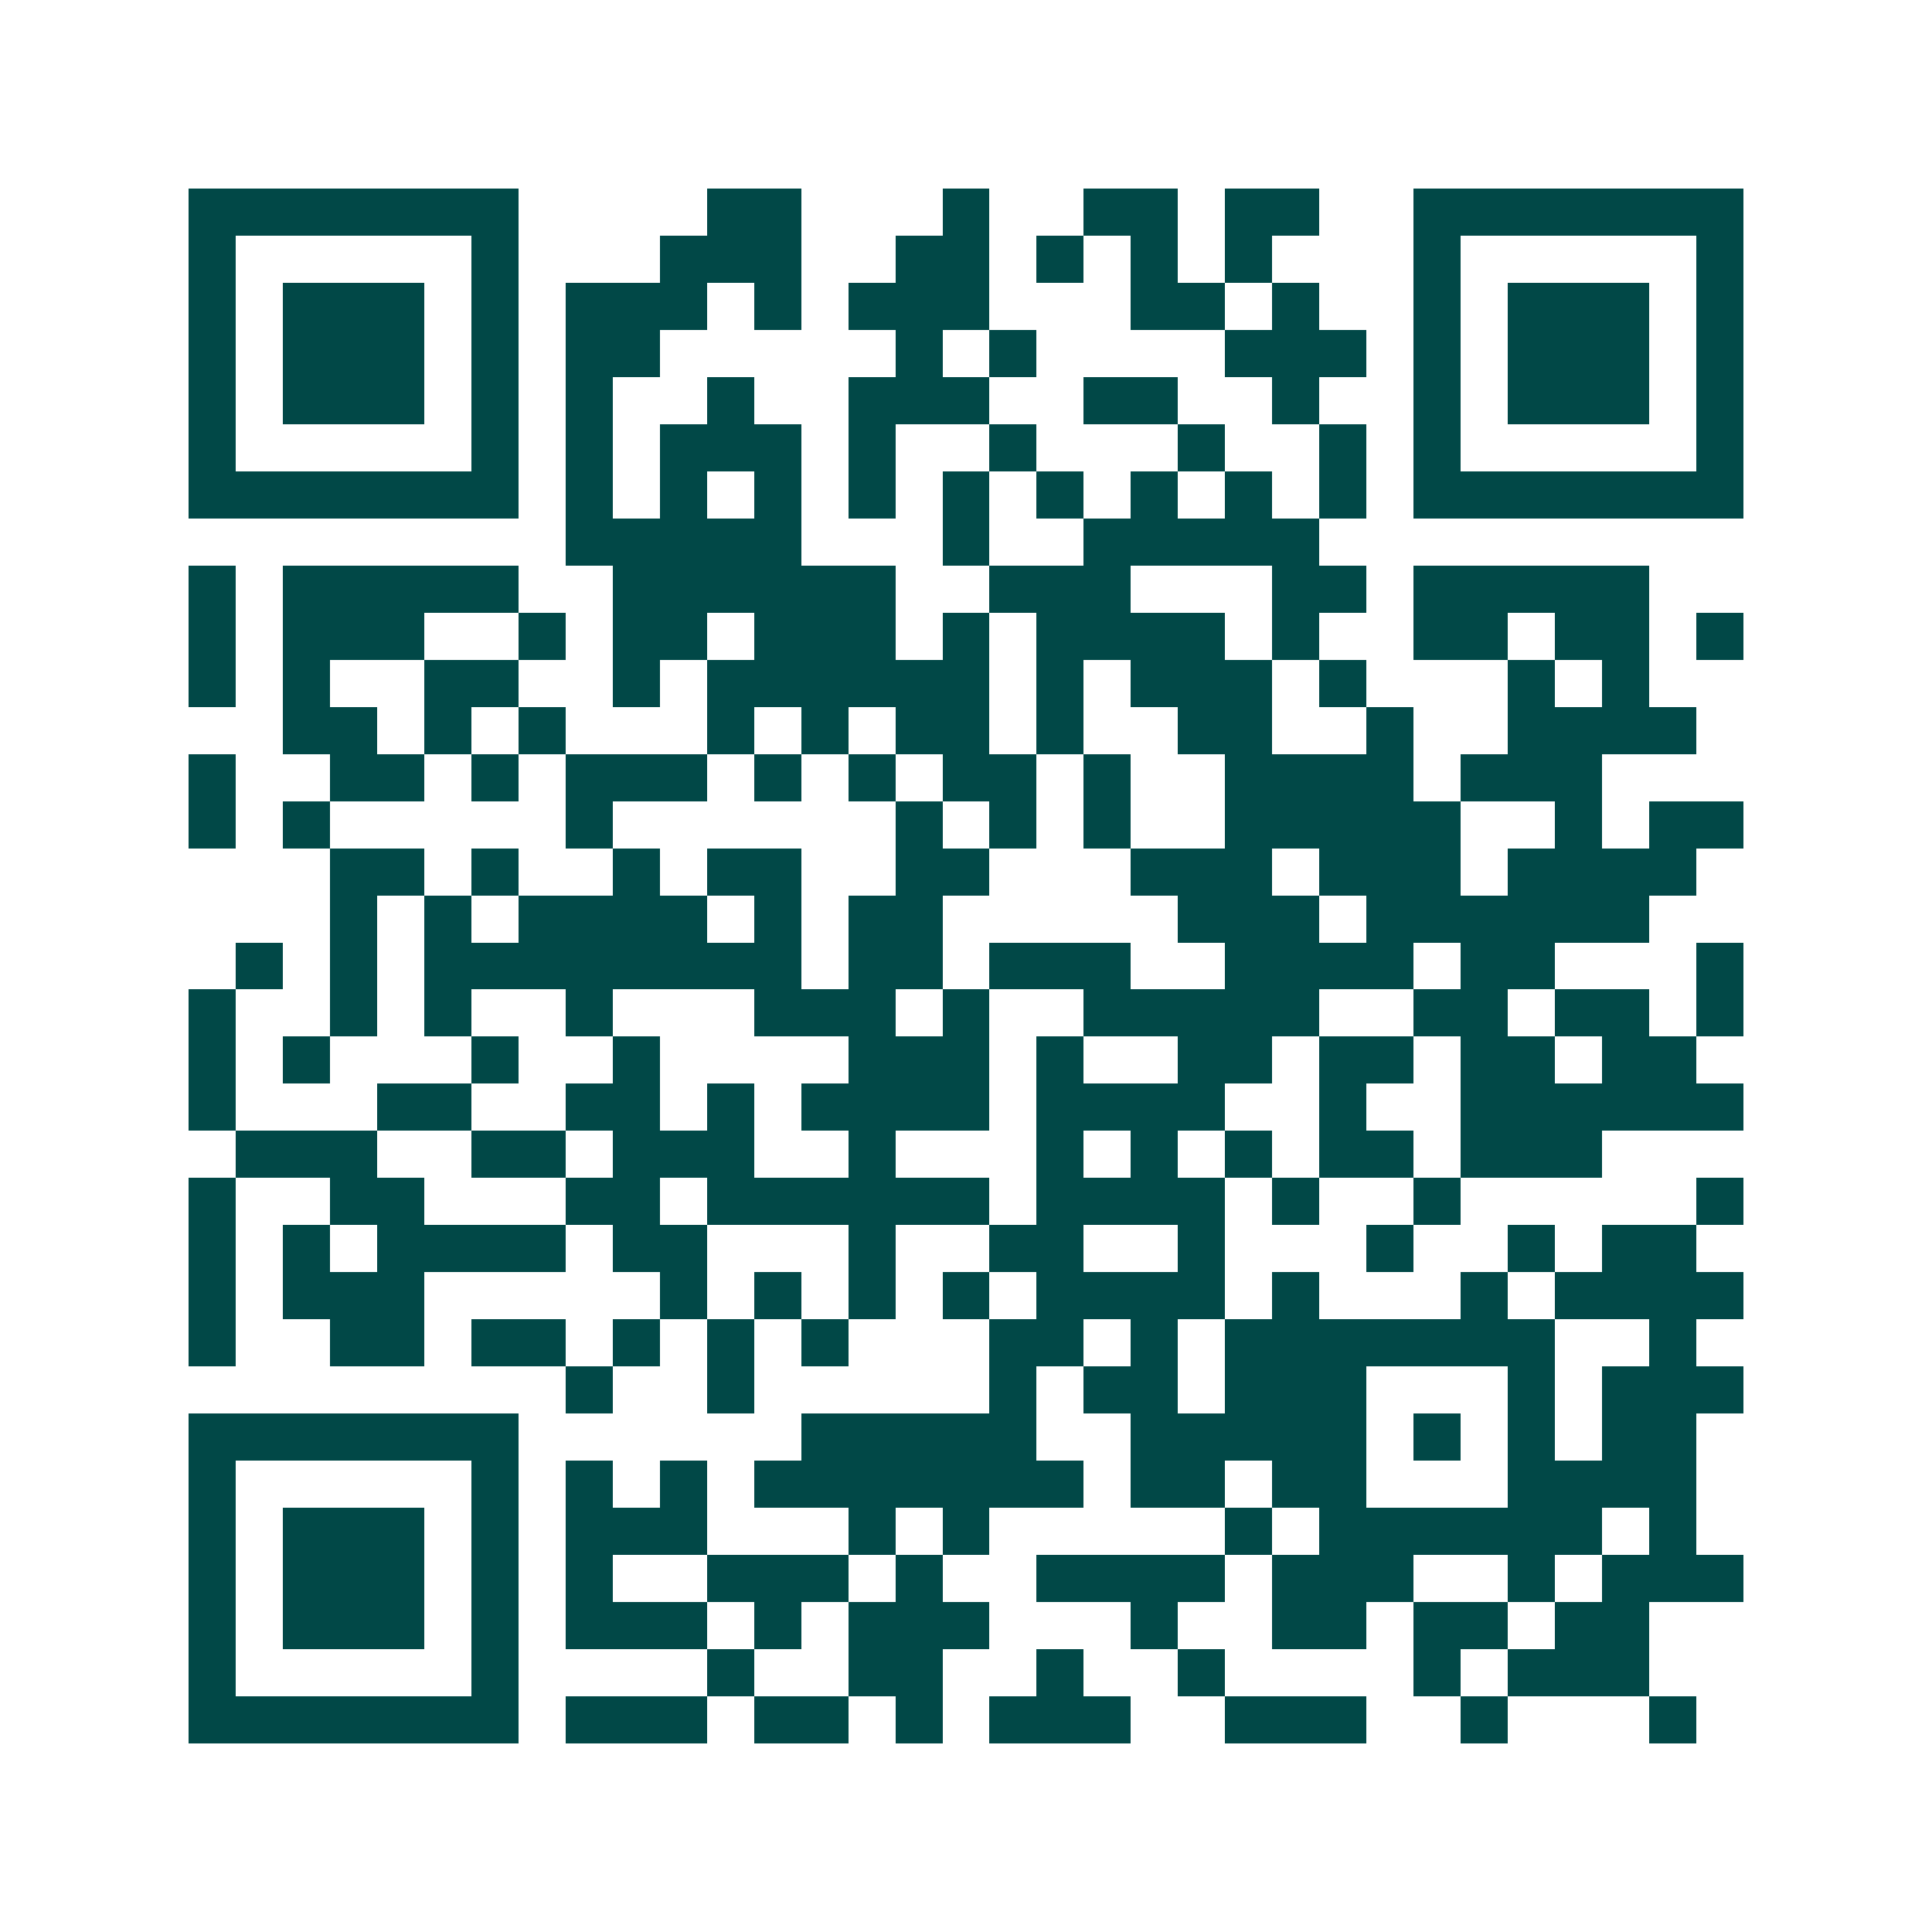 <svg xmlns="http://www.w3.org/2000/svg" width="200" height="200" viewBox="0 0 41 41" shape-rendering="crispEdges"><path fill="#ffffff" d="M0 0h41v41H0z"/><path stroke="#014847" d="M4 4.5h7m4 0h2m3 0h1m2 0h2m1 0h2m2 0h7M4 5.5h1m5 0h1m3 0h3m2 0h2m1 0h1m1 0h1m1 0h1m3 0h1m5 0h1M4 6.5h1m1 0h3m1 0h1m1 0h3m1 0h1m1 0h3m3 0h2m1 0h1m2 0h1m1 0h3m1 0h1M4 7.5h1m1 0h3m1 0h1m1 0h2m5 0h1m1 0h1m4 0h3m1 0h1m1 0h3m1 0h1M4 8.5h1m1 0h3m1 0h1m1 0h1m2 0h1m2 0h3m2 0h2m2 0h1m2 0h1m1 0h3m1 0h1M4 9.5h1m5 0h1m1 0h1m1 0h3m1 0h1m2 0h1m3 0h1m2 0h1m1 0h1m5 0h1M4 10.5h7m1 0h1m1 0h1m1 0h1m1 0h1m1 0h1m1 0h1m1 0h1m1 0h1m1 0h1m1 0h7M12 11.5h5m3 0h1m2 0h5M4 12.5h1m1 0h5m2 0h6m2 0h3m3 0h2m1 0h5M4 13.5h1m1 0h3m2 0h1m1 0h2m1 0h3m1 0h1m1 0h4m1 0h1m2 0h2m1 0h2m1 0h1M4 14.5h1m1 0h1m2 0h2m2 0h1m1 0h6m1 0h1m1 0h3m1 0h1m3 0h1m1 0h1M6 15.5h2m1 0h1m1 0h1m3 0h1m1 0h1m1 0h2m1 0h1m2 0h2m2 0h1m2 0h4M4 16.5h1m2 0h2m1 0h1m1 0h3m1 0h1m1 0h1m1 0h2m1 0h1m2 0h4m1 0h3M4 17.5h1m1 0h1m5 0h1m6 0h1m1 0h1m1 0h1m2 0h5m2 0h1m1 0h2M7 18.5h2m1 0h1m2 0h1m1 0h2m2 0h2m3 0h3m1 0h3m1 0h4M7 19.5h1m1 0h1m1 0h4m1 0h1m1 0h2m5 0h3m1 0h6M5 20.5h1m1 0h1m1 0h8m1 0h2m1 0h3m2 0h4m1 0h2m3 0h1M4 21.5h1m2 0h1m1 0h1m2 0h1m3 0h3m1 0h1m2 0h5m2 0h2m1 0h2m1 0h1M4 22.5h1m1 0h1m3 0h1m2 0h1m4 0h3m1 0h1m2 0h2m1 0h2m1 0h2m1 0h2M4 23.5h1m3 0h2m2 0h2m1 0h1m1 0h4m1 0h4m2 0h1m2 0h6M5 24.5h3m2 0h2m1 0h3m2 0h1m3 0h1m1 0h1m1 0h1m1 0h2m1 0h3M4 25.5h1m2 0h2m3 0h2m1 0h6m1 0h4m1 0h1m2 0h1m5 0h1M4 26.5h1m1 0h1m1 0h4m1 0h2m3 0h1m2 0h2m2 0h1m3 0h1m2 0h1m1 0h2M4 27.5h1m1 0h3m5 0h1m1 0h1m1 0h1m1 0h1m1 0h4m1 0h1m3 0h1m1 0h4M4 28.5h1m2 0h2m1 0h2m1 0h1m1 0h1m1 0h1m3 0h2m1 0h1m1 0h7m2 0h1M12 29.5h1m2 0h1m5 0h1m1 0h2m1 0h3m3 0h1m1 0h3M4 30.5h7m6 0h5m2 0h5m1 0h1m1 0h1m1 0h2M4 31.5h1m5 0h1m1 0h1m1 0h1m1 0h7m1 0h2m1 0h2m3 0h4M4 32.5h1m1 0h3m1 0h1m1 0h3m3 0h1m1 0h1m5 0h1m1 0h6m1 0h1M4 33.5h1m1 0h3m1 0h1m1 0h1m2 0h3m1 0h1m2 0h4m1 0h3m2 0h1m1 0h3M4 34.5h1m1 0h3m1 0h1m1 0h3m1 0h1m1 0h3m3 0h1m2 0h2m1 0h2m1 0h2M4 35.5h1m5 0h1m4 0h1m2 0h2m2 0h1m2 0h1m4 0h1m1 0h3M4 36.5h7m1 0h3m1 0h2m1 0h1m1 0h3m2 0h3m2 0h1m3 0h1"/></svg>
